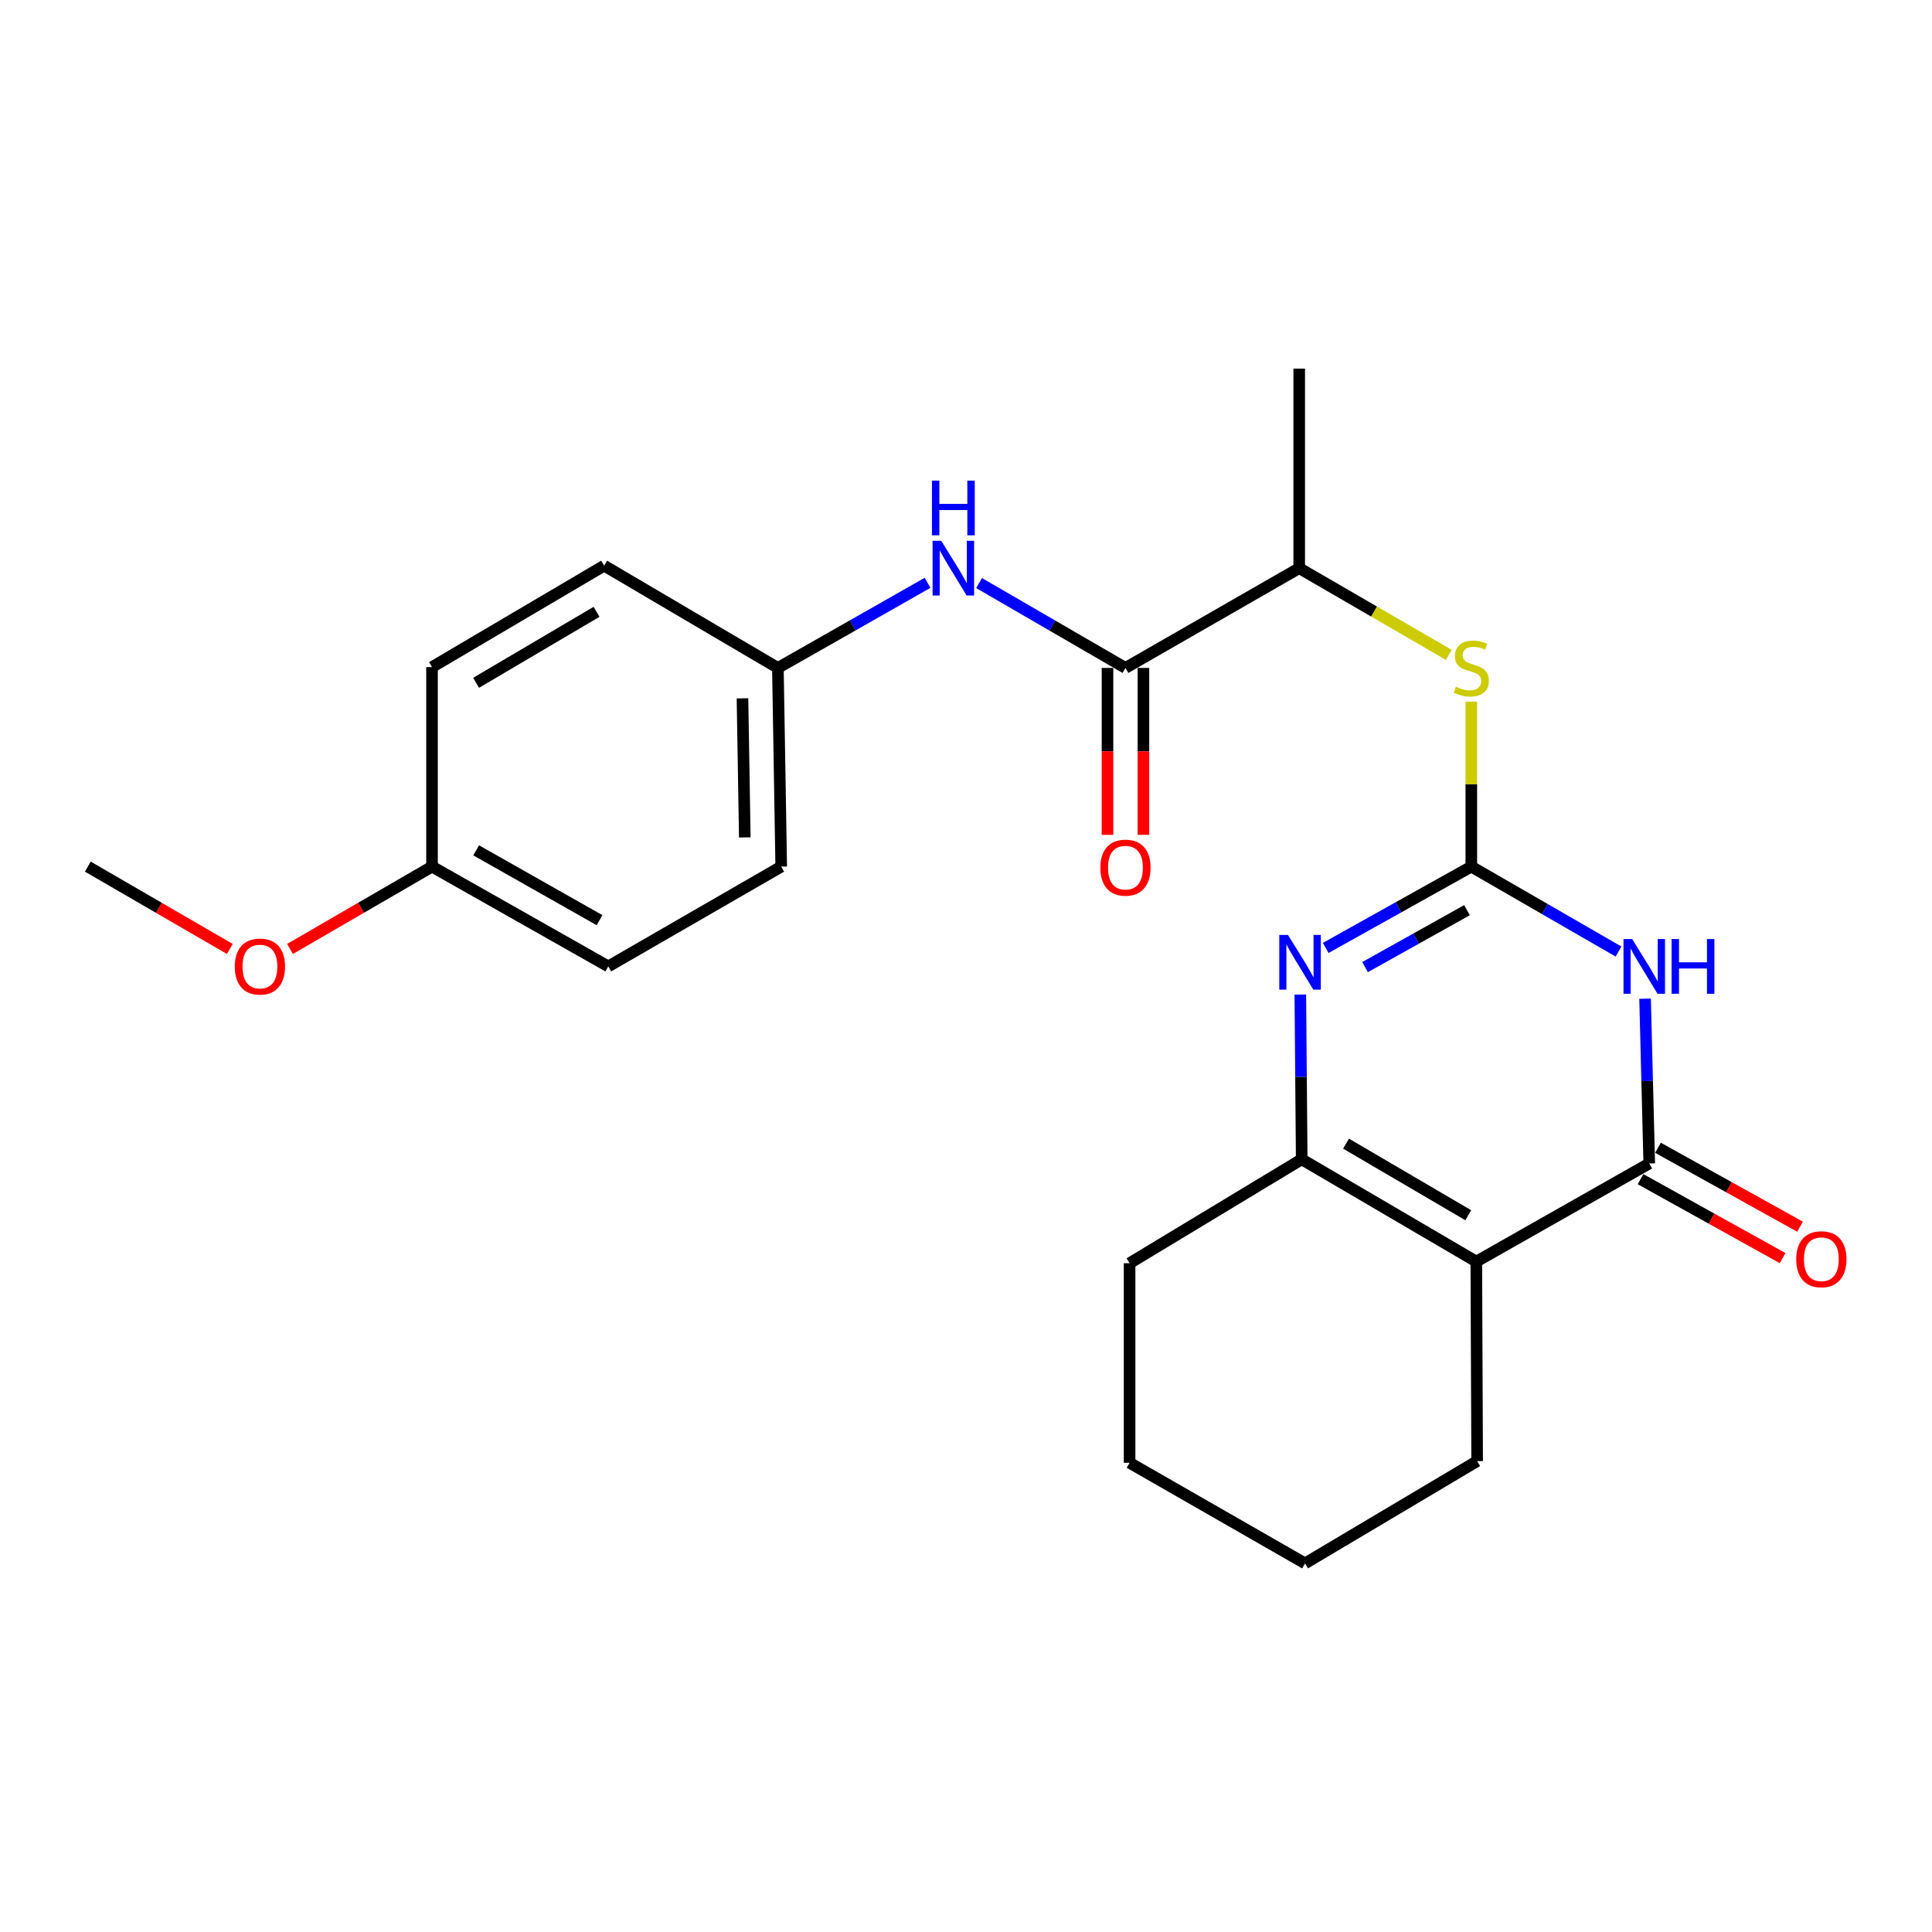 <?xml version='1.0' encoding='iso-8859-1'?>
<svg version='1.1' baseProfile='full'
              xmlns='http://www.w3.org/2000/svg'
                      xmlns:rdkit='http://www.rdkit.org/xml'
                      xmlns:xlink='http://www.w3.org/1999/xlink'
                  xml:space='preserve'
width='1000px' height='1000px' viewBox='0 0 1000 1000'>
<!-- END OF HEADER -->
<rect style='opacity:1.0;fill:#FFFFFF;stroke:none' width='1000' height='1000' x='0' y='0'> </rect>
<path class='bond-0' d='M 761.551,448.56 L 799.647,470.539' style='fill:none;fill-rule:evenodd;stroke:#000000;stroke-width:6px;stroke-linecap:butt;stroke-linejoin:miter;stroke-opacity:1' />
<path class='bond-0' d='M 799.647,470.539 L 837.742,492.519' style='fill:none;fill-rule:evenodd;stroke:#0000FF;stroke-width:6px;stroke-linecap:butt;stroke-linejoin:miter;stroke-opacity:1' />
<path class='bond-3' d='M 761.551,448.56 L 723.867,469.606' style='fill:none;fill-rule:evenodd;stroke:#000000;stroke-width:6px;stroke-linecap:butt;stroke-linejoin:miter;stroke-opacity:1' />
<path class='bond-3' d='M 723.867,469.606 L 686.183,490.652' style='fill:none;fill-rule:evenodd;stroke:#0000FF;stroke-width:6px;stroke-linecap:butt;stroke-linejoin:miter;stroke-opacity:1' />
<path class='bond-3' d='M 759.312,471.106 L 732.933,485.839' style='fill:none;fill-rule:evenodd;stroke:#000000;stroke-width:6px;stroke-linecap:butt;stroke-linejoin:miter;stroke-opacity:1' />
<path class='bond-3' d='M 732.933,485.839 L 706.554,500.571' style='fill:none;fill-rule:evenodd;stroke:#0000FF;stroke-width:6px;stroke-linecap:butt;stroke-linejoin:miter;stroke-opacity:1' />
<path class='bond-6' d='M 761.551,448.56 L 761.551,405.865' style='fill:none;fill-rule:evenodd;stroke:#000000;stroke-width:6px;stroke-linecap:butt;stroke-linejoin:miter;stroke-opacity:1' />
<path class='bond-6' d='M 761.551,405.865 L 761.551,363.171' style='fill:none;fill-rule:evenodd;stroke:#CCCC00;stroke-width:6px;stroke-linecap:butt;stroke-linejoin:miter;stroke-opacity:1' />
<path class='bond-1' d='M 851.489,516.917 L 852.569,559.564' style='fill:none;fill-rule:evenodd;stroke:#0000FF;stroke-width:6px;stroke-linecap:butt;stroke-linejoin:miter;stroke-opacity:1' />
<path class='bond-1' d='M 852.569,559.564 L 853.648,602.21' style='fill:none;fill-rule:evenodd;stroke:#000000;stroke-width:6px;stroke-linecap:butt;stroke-linejoin:miter;stroke-opacity:1' />
<path class='bond-9' d='M 849.134,610.336 L 885.9,630.762' style='fill:none;fill-rule:evenodd;stroke:#000000;stroke-width:6px;stroke-linecap:butt;stroke-linejoin:miter;stroke-opacity:1' />
<path class='bond-9' d='M 885.9,630.762 L 922.667,651.187' style='fill:none;fill-rule:evenodd;stroke:#FF0000;stroke-width:6px;stroke-linecap:butt;stroke-linejoin:miter;stroke-opacity:1' />
<path class='bond-9' d='M 858.163,594.083 L 894.93,614.508' style='fill:none;fill-rule:evenodd;stroke:#000000;stroke-width:6px;stroke-linecap:butt;stroke-linejoin:miter;stroke-opacity:1' />
<path class='bond-9' d='M 894.93,614.508 L 931.696,634.934' style='fill:none;fill-rule:evenodd;stroke:#FF0000;stroke-width:6px;stroke-linecap:butt;stroke-linejoin:miter;stroke-opacity:1' />
<path class='bond-24' d='M 853.648,602.21 L 764.134,652.989' style='fill:none;fill-rule:evenodd;stroke:#000000;stroke-width:6px;stroke-linecap:butt;stroke-linejoin:miter;stroke-opacity:1' />
<path class='bond-2' d='M 764.134,652.989 L 673.762,600.051' style='fill:none;fill-rule:evenodd;stroke:#000000;stroke-width:6px;stroke-linecap:butt;stroke-linejoin:miter;stroke-opacity:1' />
<path class='bond-2' d='M 759.976,629.005 L 696.715,591.948' style='fill:none;fill-rule:evenodd;stroke:#000000;stroke-width:6px;stroke-linecap:butt;stroke-linejoin:miter;stroke-opacity:1' />
<path class='bond-12' d='M 764.134,652.989 L 764.568,756.262' style='fill:none;fill-rule:evenodd;stroke:#000000;stroke-width:6px;stroke-linecap:butt;stroke-linejoin:miter;stroke-opacity:1' />
<path class='bond-4' d='M 673.045,514.778 L 673.403,557.414' style='fill:none;fill-rule:evenodd;stroke:#0000FF;stroke-width:6px;stroke-linecap:butt;stroke-linejoin:miter;stroke-opacity:1' />
<path class='bond-4' d='M 673.403,557.414 L 673.762,600.051' style='fill:none;fill-rule:evenodd;stroke:#000000;stroke-width:6px;stroke-linecap:butt;stroke-linejoin:miter;stroke-opacity:1' />
<path class='bond-14' d='M 673.762,600.051 L 584.671,653.846' style='fill:none;fill-rule:evenodd;stroke:#000000;stroke-width:6px;stroke-linecap:butt;stroke-linejoin:miter;stroke-opacity:1' />
<path class='bond-5' d='M 582.532,345.72 L 672.471,294.073' style='fill:none;fill-rule:evenodd;stroke:#000000;stroke-width:6px;stroke-linecap:butt;stroke-linejoin:miter;stroke-opacity:1' />
<path class='bond-7' d='M 582.532,345.72 L 544.649,323.756' style='fill:none;fill-rule:evenodd;stroke:#000000;stroke-width:6px;stroke-linecap:butt;stroke-linejoin:miter;stroke-opacity:1' />
<path class='bond-7' d='M 544.649,323.756 L 506.766,301.792' style='fill:none;fill-rule:evenodd;stroke:#0000FF;stroke-width:6px;stroke-linecap:butt;stroke-linejoin:miter;stroke-opacity:1' />
<path class='bond-10' d='M 573.236,345.72 L 573.236,388.916' style='fill:none;fill-rule:evenodd;stroke:#000000;stroke-width:6px;stroke-linecap:butt;stroke-linejoin:miter;stroke-opacity:1' />
<path class='bond-10' d='M 573.236,388.916 L 573.236,432.112' style='fill:none;fill-rule:evenodd;stroke:#FF0000;stroke-width:6px;stroke-linecap:butt;stroke-linejoin:miter;stroke-opacity:1' />
<path class='bond-10' d='M 591.829,345.72 L 591.829,388.916' style='fill:none;fill-rule:evenodd;stroke:#000000;stroke-width:6px;stroke-linecap:butt;stroke-linejoin:miter;stroke-opacity:1' />
<path class='bond-10' d='M 591.829,388.916 L 591.829,432.112' style='fill:none;fill-rule:evenodd;stroke:#FF0000;stroke-width:6px;stroke-linecap:butt;stroke-linejoin:miter;stroke-opacity:1' />
<path class='bond-8' d='M 749.897,338.963 L 711.184,316.518' style='fill:none;fill-rule:evenodd;stroke:#CCCC00;stroke-width:6px;stroke-linecap:butt;stroke-linejoin:miter;stroke-opacity:1' />
<path class='bond-8' d='M 711.184,316.518 L 672.471,294.073' style='fill:none;fill-rule:evenodd;stroke:#000000;stroke-width:6px;stroke-linecap:butt;stroke-linejoin:miter;stroke-opacity:1' />
<path class='bond-11' d='M 480.1,301.666 L 441.367,323.693' style='fill:none;fill-rule:evenodd;stroke:#0000FF;stroke-width:6px;stroke-linecap:butt;stroke-linejoin:miter;stroke-opacity:1' />
<path class='bond-11' d='M 441.367,323.693 L 402.635,345.72' style='fill:none;fill-rule:evenodd;stroke:#000000;stroke-width:6px;stroke-linecap:butt;stroke-linejoin:miter;stroke-opacity:1' />
<path class='bond-20' d='M 672.471,294.073 L 672.471,190.799' style='fill:none;fill-rule:evenodd;stroke:#000000;stroke-width:6px;stroke-linecap:butt;stroke-linejoin:miter;stroke-opacity:1' />
<path class='bond-15' d='M 402.635,345.72 L 312.697,292.782' style='fill:none;fill-rule:evenodd;stroke:#000000;stroke-width:6px;stroke-linecap:butt;stroke-linejoin:miter;stroke-opacity:1' />
<path class='bond-16' d='M 402.635,345.72 L 404.36,448.56' style='fill:none;fill-rule:evenodd;stroke:#000000;stroke-width:6px;stroke-linecap:butt;stroke-linejoin:miter;stroke-opacity:1' />
<path class='bond-16' d='M 384.304,361.458 L 385.511,433.445' style='fill:none;fill-rule:evenodd;stroke:#000000;stroke-width:6px;stroke-linecap:butt;stroke-linejoin:miter;stroke-opacity:1' />
<path class='bond-25' d='M 764.568,756.262 L 675.487,809.201' style='fill:none;fill-rule:evenodd;stroke:#000000;stroke-width:6px;stroke-linecap:butt;stroke-linejoin:miter;stroke-opacity:1' />
<path class='bond-13' d='M 223.616,448.56 L 314.846,500.207' style='fill:none;fill-rule:evenodd;stroke:#000000;stroke-width:6px;stroke-linecap:butt;stroke-linejoin:miter;stroke-opacity:1' />
<path class='bond-13' d='M 246.461,440.127 L 310.321,476.279' style='fill:none;fill-rule:evenodd;stroke:#000000;stroke-width:6px;stroke-linecap:butt;stroke-linejoin:miter;stroke-opacity:1' />
<path class='bond-19' d='M 223.616,448.56 L 186.863,469.868' style='fill:none;fill-rule:evenodd;stroke:#000000;stroke-width:6px;stroke-linecap:butt;stroke-linejoin:miter;stroke-opacity:1' />
<path class='bond-19' d='M 186.863,469.868 L 150.11,491.177' style='fill:none;fill-rule:evenodd;stroke:#FF0000;stroke-width:6px;stroke-linecap:butt;stroke-linejoin:miter;stroke-opacity:1' />
<path class='bond-26' d='M 223.616,448.56 L 223.616,345.286' style='fill:none;fill-rule:evenodd;stroke:#000000;stroke-width:6px;stroke-linecap:butt;stroke-linejoin:miter;stroke-opacity:1' />
<path class='bond-23' d='M 584.671,653.846 L 584.671,757.14' style='fill:none;fill-rule:evenodd;stroke:#000000;stroke-width:6px;stroke-linecap:butt;stroke-linejoin:miter;stroke-opacity:1' />
<path class='bond-18' d='M 312.697,292.782 L 223.616,345.286' style='fill:none;fill-rule:evenodd;stroke:#000000;stroke-width:6px;stroke-linecap:butt;stroke-linejoin:miter;stroke-opacity:1' />
<path class='bond-18' d='M 308.776,316.675 L 246.419,353.428' style='fill:none;fill-rule:evenodd;stroke:#000000;stroke-width:6px;stroke-linecap:butt;stroke-linejoin:miter;stroke-opacity:1' />
<path class='bond-17' d='M 404.36,448.56 L 314.846,500.207' style='fill:none;fill-rule:evenodd;stroke:#000000;stroke-width:6px;stroke-linecap:butt;stroke-linejoin:miter;stroke-opacity:1' />
<path class='bond-21' d='M 118.961,491.177 L 82.208,469.868' style='fill:none;fill-rule:evenodd;stroke:#FF0000;stroke-width:6px;stroke-linecap:butt;stroke-linejoin:miter;stroke-opacity:1' />
<path class='bond-21' d='M 82.208,469.868 L 45.455,448.56' style='fill:none;fill-rule:evenodd;stroke:#000000;stroke-width:6px;stroke-linecap:butt;stroke-linejoin:miter;stroke-opacity:1' />
<path class='bond-22' d='M 675.487,809.201 L 584.671,757.14' style='fill:none;fill-rule:evenodd;stroke:#000000;stroke-width:6px;stroke-linecap:butt;stroke-linejoin:miter;stroke-opacity:1' />
<path  class='atom-1' d='M 844.806 486.047
L 854.086 501.047
Q 855.006 502.527, 856.486 505.207
Q 857.966 507.887, 858.046 508.047
L 858.046 486.047
L 861.806 486.047
L 861.806 514.367
L 857.926 514.367
L 847.966 497.967
Q 846.806 496.047, 845.566 493.847
Q 844.366 491.647, 844.006 490.967
L 844.006 514.367
L 840.326 514.367
L 840.326 486.047
L 844.806 486.047
' fill='#0000FF'/>
<path  class='atom-1' d='M 865.206 486.047
L 869.046 486.047
L 869.046 498.087
L 883.526 498.087
L 883.526 486.047
L 887.366 486.047
L 887.366 514.367
L 883.526 514.367
L 883.526 501.287
L 869.046 501.287
L 869.046 514.367
L 865.206 514.367
L 865.206 486.047
' fill='#0000FF'/>
<path  class='atom-4' d='M 666.644 483.908
L 675.924 498.908
Q 676.844 500.388, 678.324 503.068
Q 679.804 505.748, 679.884 505.908
L 679.884 483.908
L 683.644 483.908
L 683.644 512.228
L 679.764 512.228
L 669.804 495.828
Q 668.644 493.908, 667.404 491.708
Q 666.204 489.508, 665.844 488.828
L 665.844 512.228
L 662.164 512.228
L 662.164 483.908
L 666.644 483.908
' fill='#0000FF'/>
<path  class='atom-7' d='M 753.551 355.44
Q 753.871 355.56, 755.191 356.12
Q 756.511 356.68, 757.951 357.04
Q 759.431 357.36, 760.871 357.36
Q 763.551 357.36, 765.111 356.08
Q 766.671 354.76, 766.671 352.48
Q 766.671 350.92, 765.871 349.96
Q 765.111 349, 763.911 348.48
Q 762.711 347.96, 760.711 347.36
Q 758.191 346.6, 756.671 345.88
Q 755.191 345.16, 754.111 343.64
Q 753.071 342.12, 753.071 339.56
Q 753.071 336, 755.471 333.8
Q 757.911 331.6, 762.711 331.6
Q 765.991 331.6, 769.711 333.16
L 768.791 336.24
Q 765.391 334.84, 762.831 334.84
Q 760.071 334.84, 758.551 336
Q 757.031 337.12, 757.071 339.08
Q 757.071 340.6, 757.831 341.52
Q 758.631 342.44, 759.751 342.96
Q 760.911 343.48, 762.831 344.08
Q 765.391 344.88, 766.911 345.68
Q 768.431 346.48, 769.511 348.12
Q 770.631 349.72, 770.631 352.48
Q 770.631 356.4, 767.991 358.52
Q 765.391 360.6, 761.031 360.6
Q 758.511 360.6, 756.591 360.04
Q 754.711 359.52, 752.471 358.6
L 753.551 355.44
' fill='#CCCC00'/>
<path  class='atom-8' d='M 487.191 279.913
L 496.471 294.913
Q 497.391 296.393, 498.871 299.073
Q 500.351 301.753, 500.431 301.913
L 500.431 279.913
L 504.191 279.913
L 504.191 308.233
L 500.311 308.233
L 490.351 291.833
Q 489.191 289.913, 487.951 287.713
Q 486.751 285.513, 486.391 284.833
L 486.391 308.233
L 482.711 308.233
L 482.711 279.913
L 487.191 279.913
' fill='#0000FF'/>
<path  class='atom-8' d='M 482.371 248.761
L 486.211 248.761
L 486.211 260.801
L 500.691 260.801
L 500.691 248.761
L 504.531 248.761
L 504.531 277.081
L 500.691 277.081
L 500.691 264.001
L 486.211 264.001
L 486.211 277.081
L 482.371 277.081
L 482.371 248.761
' fill='#0000FF'/>
<path  class='atom-10' d='M 929.729 651.778
Q 929.729 644.978, 933.089 641.178
Q 936.449 637.378, 942.729 637.378
Q 949.009 637.378, 952.369 641.178
Q 955.729 644.978, 955.729 651.778
Q 955.729 658.658, 952.329 662.578
Q 948.929 666.458, 942.729 666.458
Q 936.489 666.458, 933.089 662.578
Q 929.729 658.698, 929.729 651.778
M 942.729 663.258
Q 947.049 663.258, 949.369 660.378
Q 951.729 657.458, 951.729 651.778
Q 951.729 646.218, 949.369 643.418
Q 947.049 640.578, 942.729 640.578
Q 938.409 640.578, 936.049 643.378
Q 933.729 646.178, 933.729 651.778
Q 933.729 657.498, 936.049 660.378
Q 938.409 663.258, 942.729 663.258
' fill='#FF0000'/>
<path  class='atom-11' d='M 569.532 449.094
Q 569.532 442.294, 572.892 438.494
Q 576.252 434.694, 582.532 434.694
Q 588.812 434.694, 592.172 438.494
Q 595.532 442.294, 595.532 449.094
Q 595.532 455.974, 592.132 459.894
Q 588.732 463.774, 582.532 463.774
Q 576.292 463.774, 572.892 459.894
Q 569.532 456.014, 569.532 449.094
M 582.532 460.574
Q 586.852 460.574, 589.172 457.694
Q 591.532 454.774, 591.532 449.094
Q 591.532 443.534, 589.172 440.734
Q 586.852 437.894, 582.532 437.894
Q 578.212 437.894, 575.852 440.694
Q 573.532 443.494, 573.532 449.094
Q 573.532 454.814, 575.852 457.694
Q 578.212 460.574, 582.532 460.574
' fill='#FF0000'/>
<path  class='atom-20' d='M 121.535 500.287
Q 121.535 493.487, 124.895 489.687
Q 128.255 485.887, 134.535 485.887
Q 140.815 485.887, 144.175 489.687
Q 147.535 493.487, 147.535 500.287
Q 147.535 507.167, 144.135 511.087
Q 140.735 514.967, 134.535 514.967
Q 128.295 514.967, 124.895 511.087
Q 121.535 507.207, 121.535 500.287
M 134.535 511.767
Q 138.855 511.767, 141.175 508.887
Q 143.535 505.967, 143.535 500.287
Q 143.535 494.727, 141.175 491.927
Q 138.855 489.087, 134.535 489.087
Q 130.215 489.087, 127.855 491.887
Q 125.535 494.687, 125.535 500.287
Q 125.535 506.007, 127.855 508.887
Q 130.215 511.767, 134.535 511.767
' fill='#FF0000'/>
</svg>
